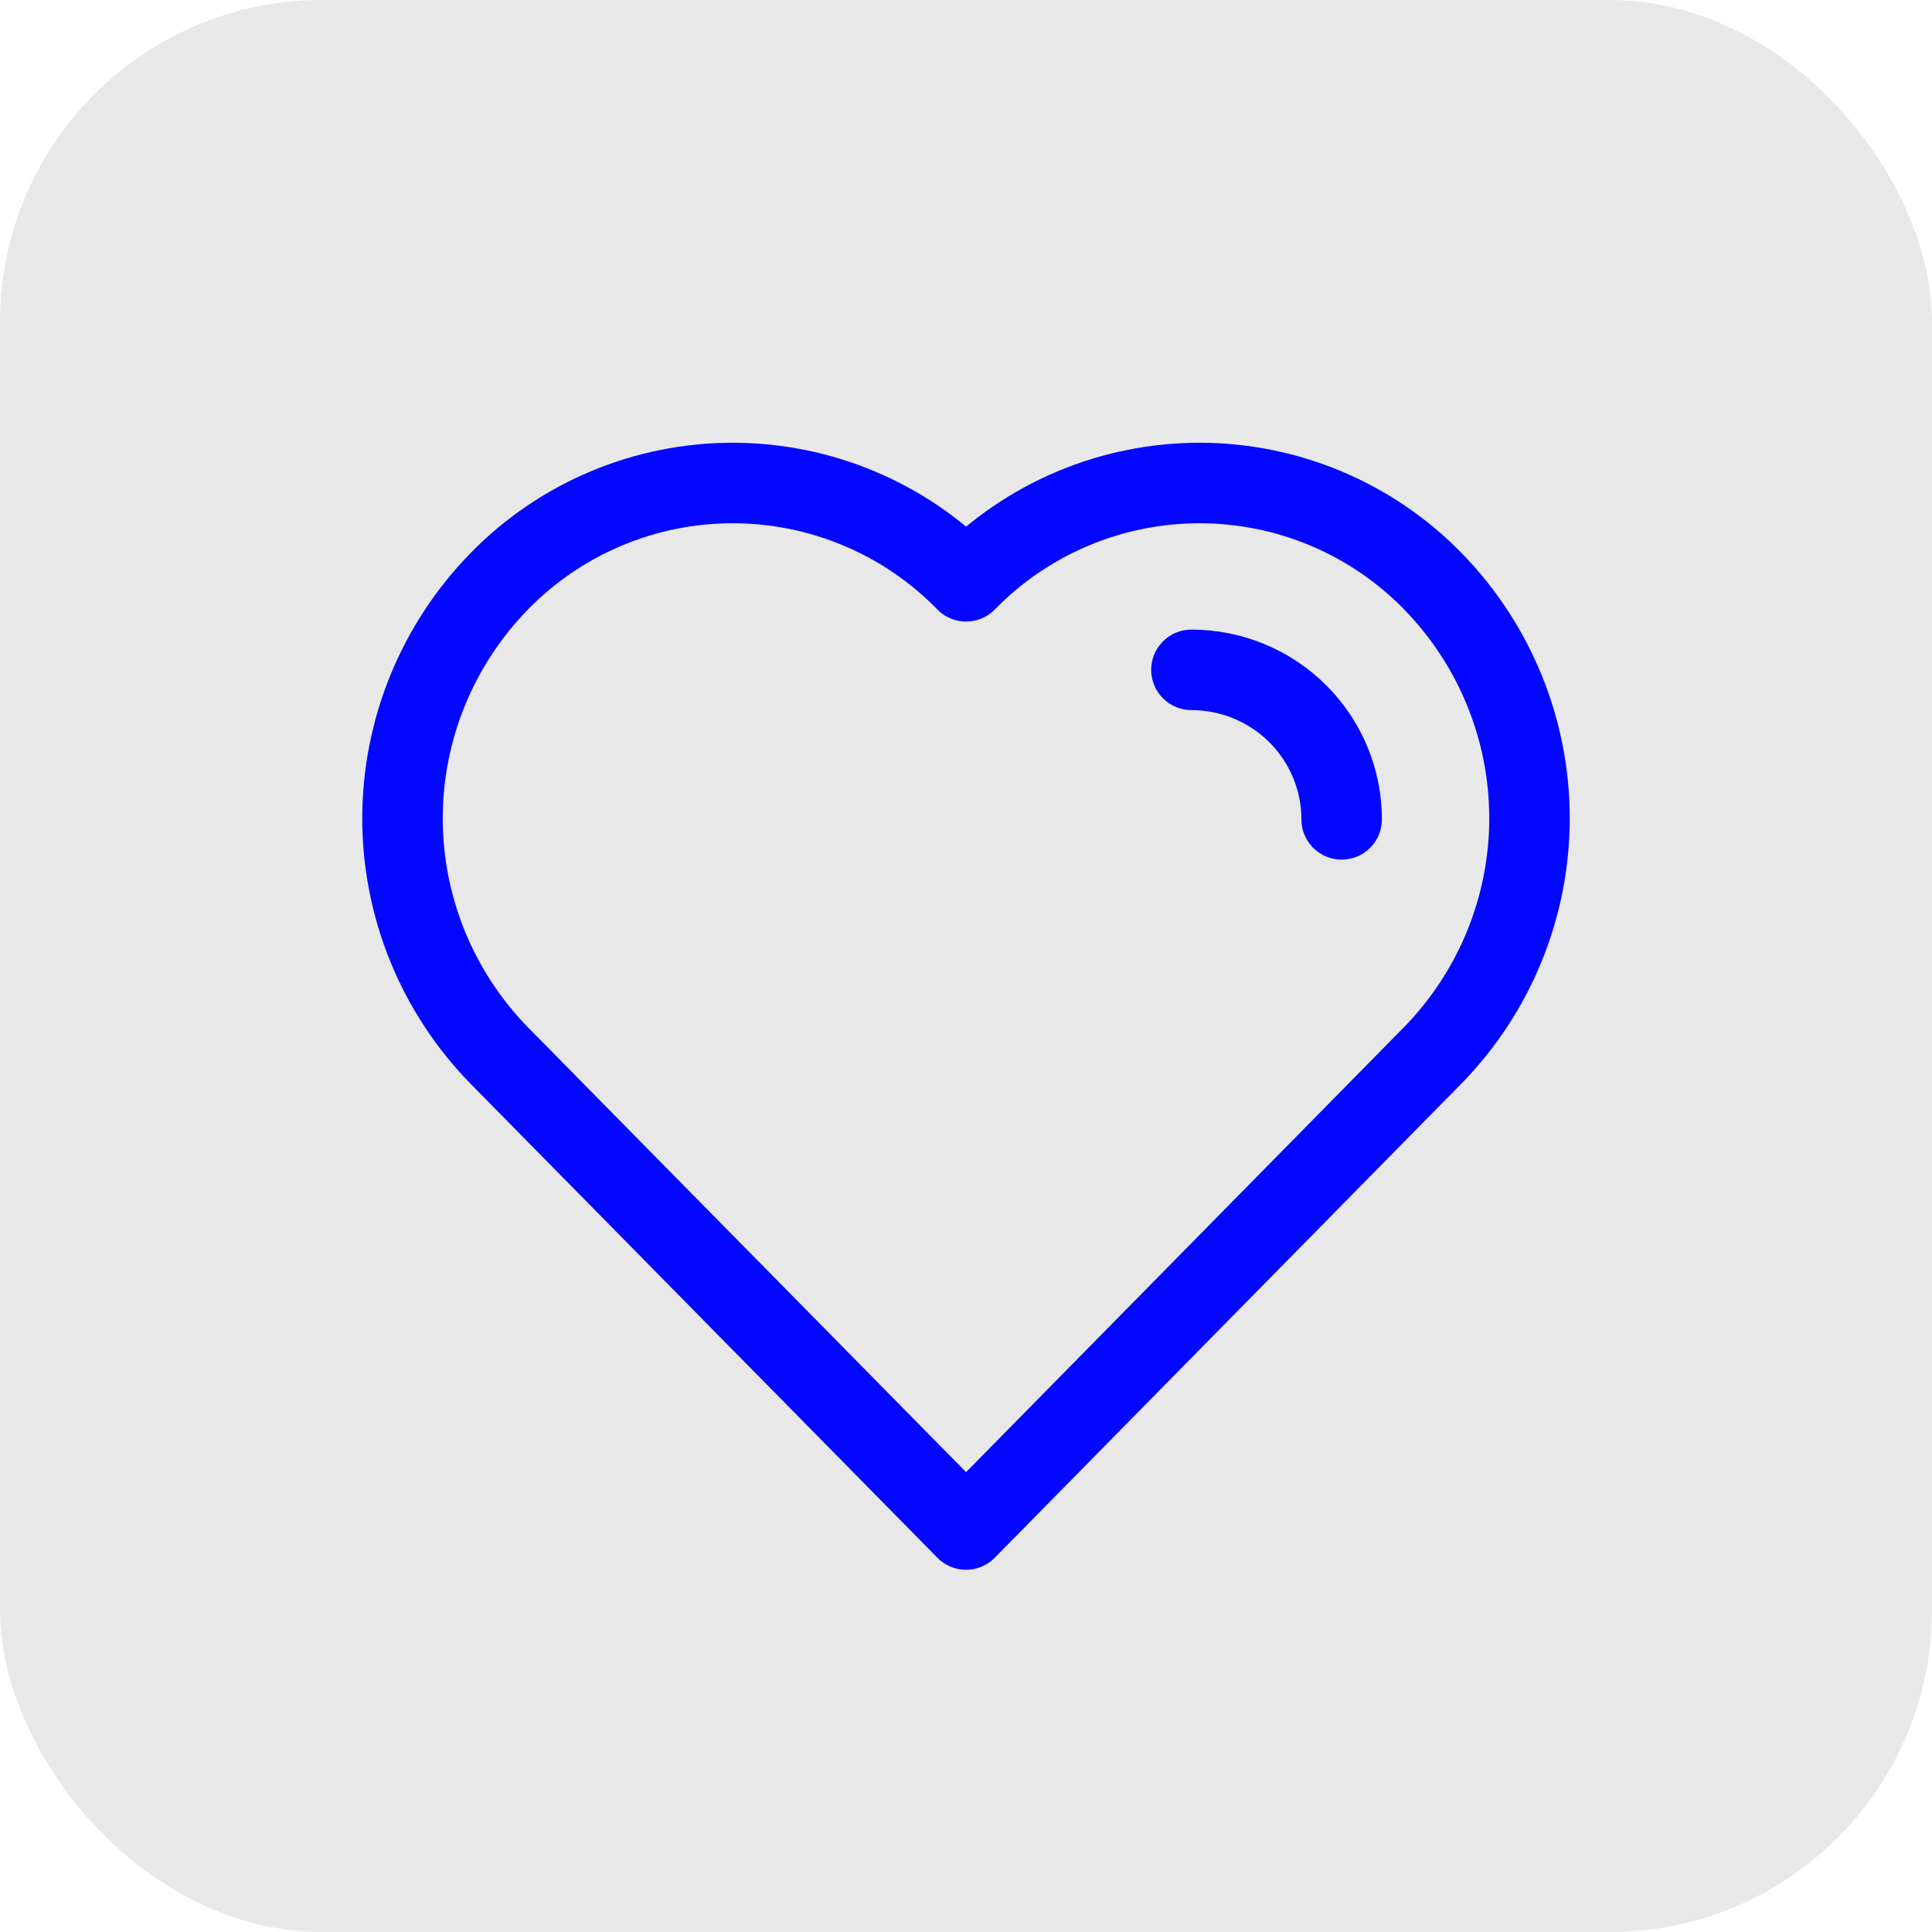 <svg width="48" height="48" viewBox="0 0 48 48" fill="none" xmlns="http://www.w3.org/2000/svg">
<rect width="48" height="48" rx="8" fill="#E8E8E8"/>
<path d="M33.333 20.357C33.333 19.372 32.94 18.427 32.24 17.73C31.54 17.034 30.59 16.642 29.601 16.642M35.6 14.442C34.847 13.669 33.946 13.055 32.95 12.636C31.953 12.216 30.883 12 29.801 12C28.72 12 27.649 12.216 26.653 12.636C25.657 13.055 24.756 13.669 24.002 14.442C23.249 13.669 22.348 13.055 21.352 12.636C20.355 12.216 19.285 12 18.203 12C17.122 12 16.051 12.216 15.055 12.636C14.059 13.055 13.158 13.669 12.404 14.442C10.863 16.019 10 18.133 10 20.334C10 22.534 10.863 24.648 12.404 26.225L24.002 38L35.6 26.216C37.139 24.639 38 22.527 38 20.329C38 18.13 37.139 16.019 35.6 14.442Z" stroke="#0407FF" stroke-width="2" stroke-linecap="round" stroke-linejoin="round"/>
</svg>
